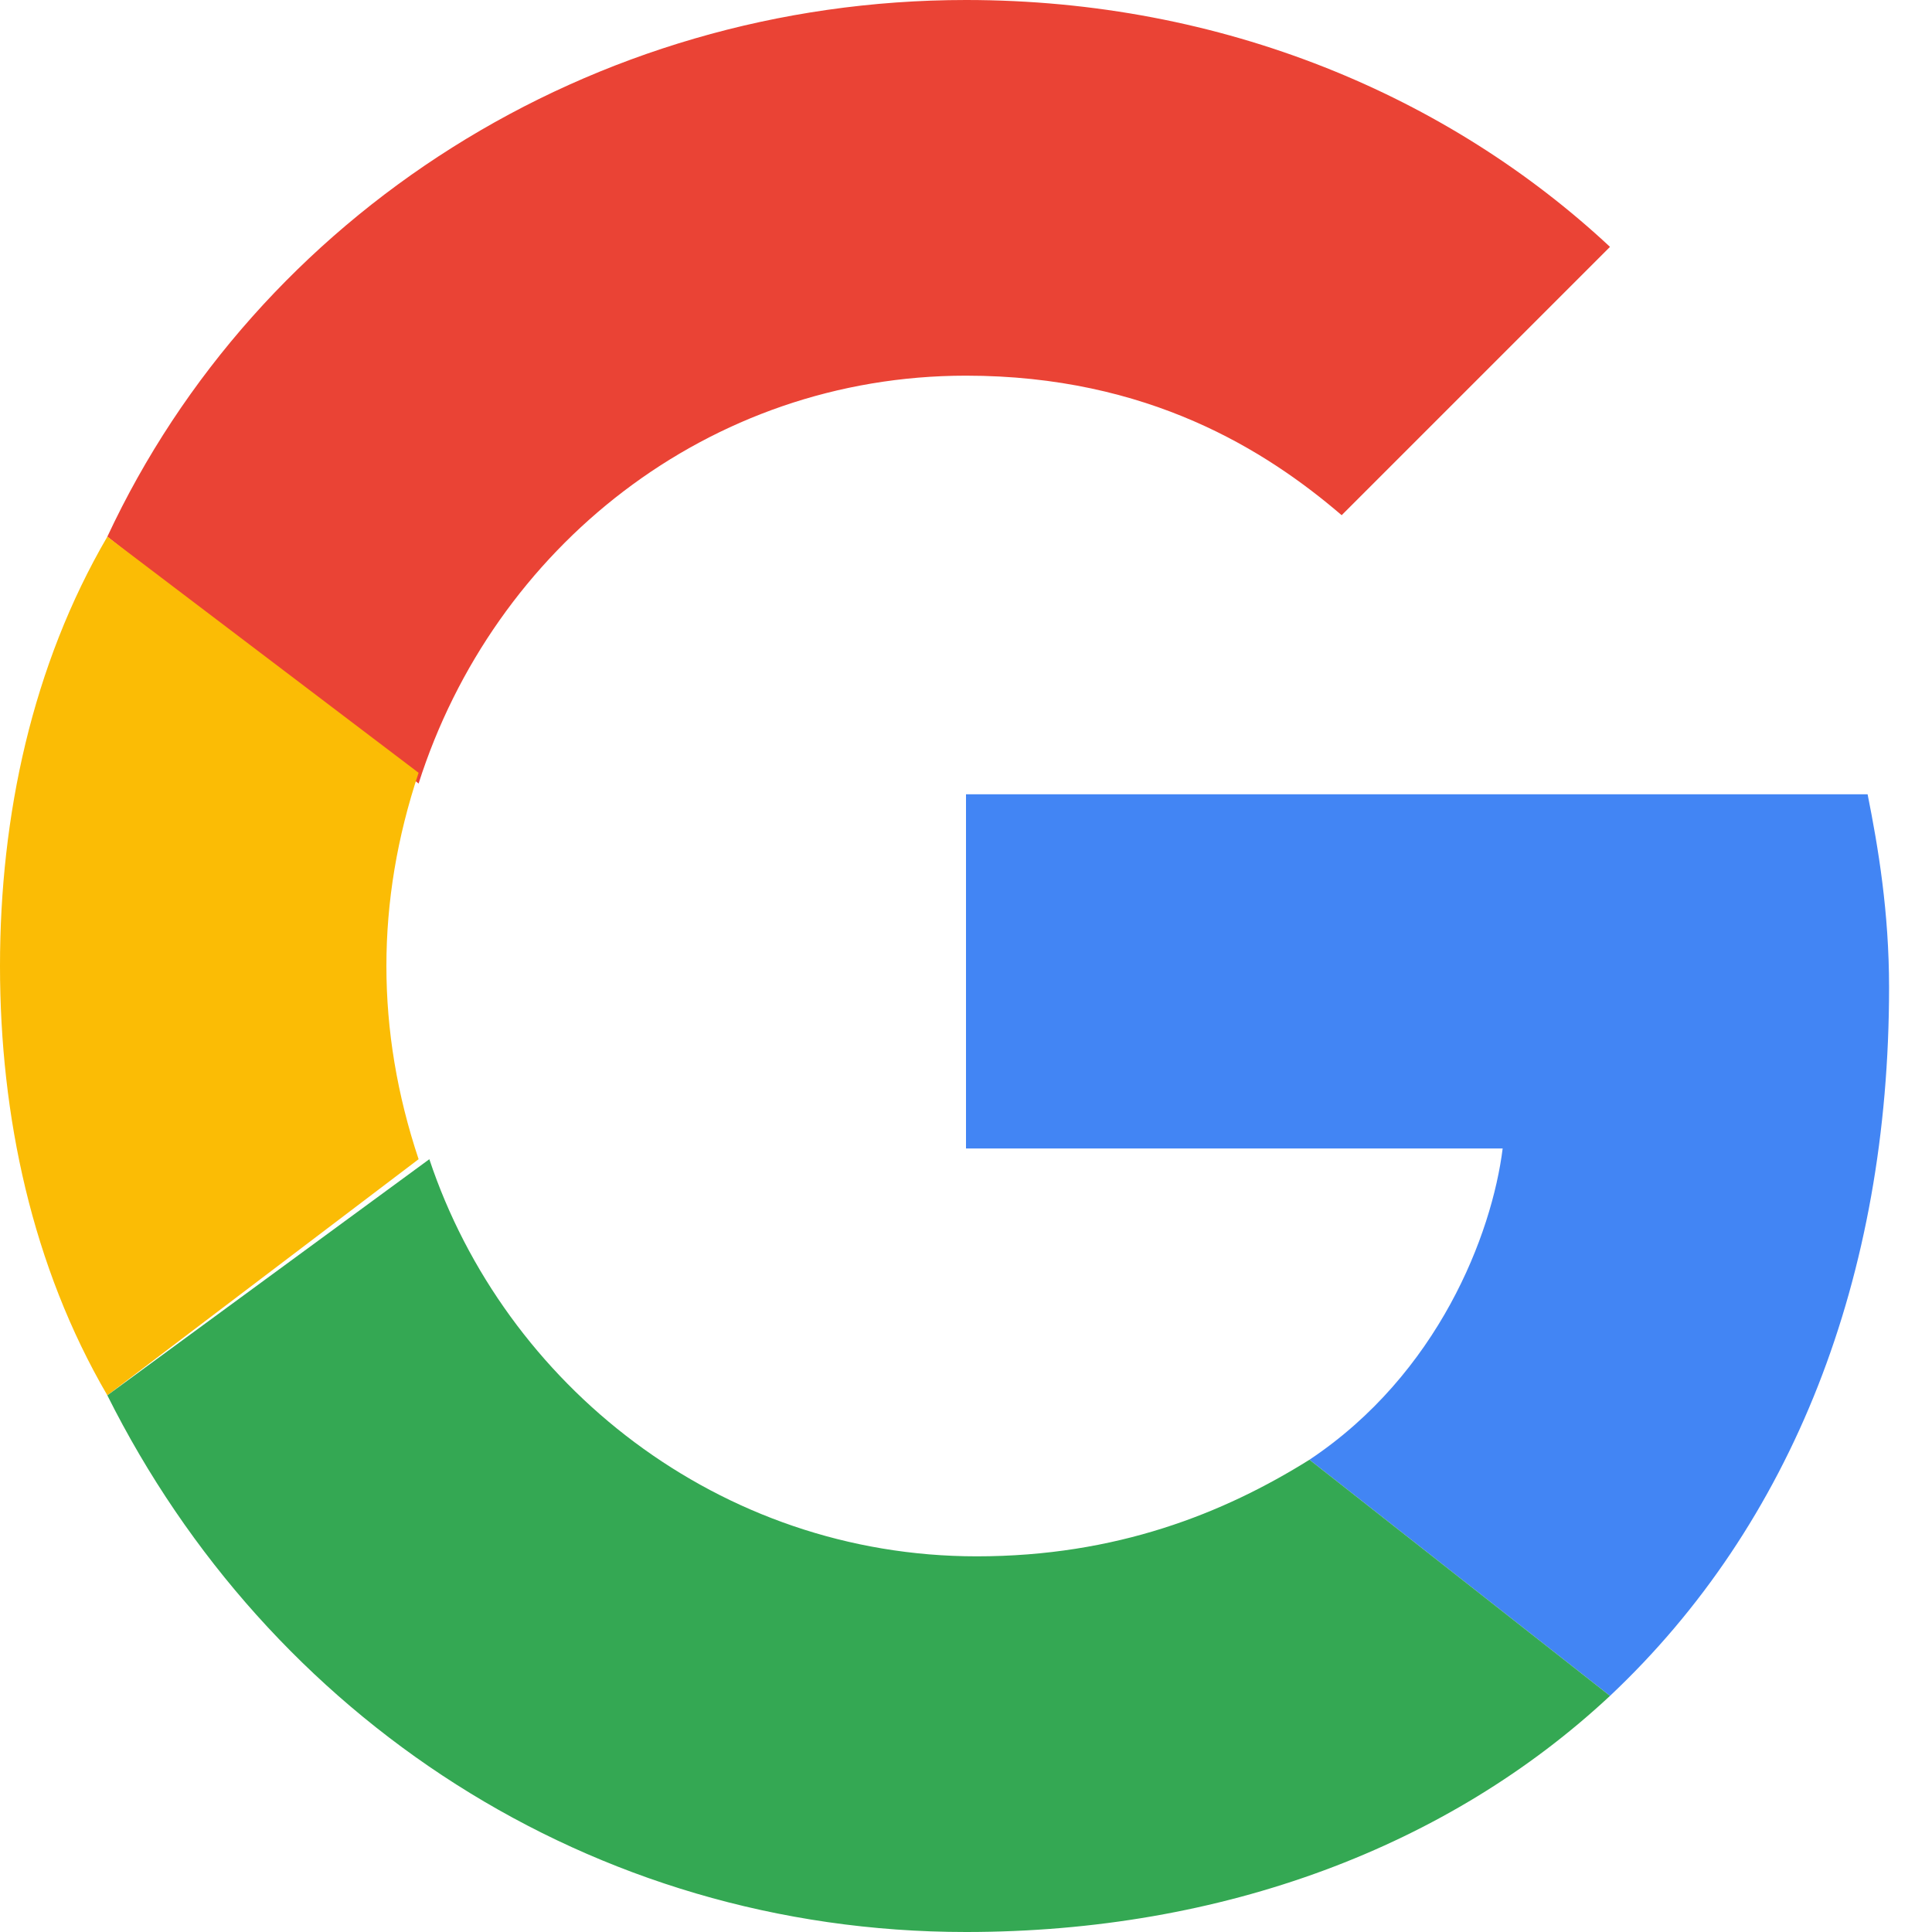 <?xml version="1.0" encoding="utf-8"?>
<!-- Generator: Adobe Illustrator 27.2.0, SVG Export Plug-In . SVG Version: 6.00 Build 0)  -->
<svg version="1.1" id="Calque_1" focusable="false" xmlns="http://www.w3.org/2000/svg" xmlns:xlink="http://www.w3.org/1999/xlink"
	 x="0px" y="0px" viewBox="0 0 18 18" style="enable-background:new 0 0 18 18;" xml:space="preserve">
<style type="text/css">
	.st0{fill-rule:evenodd;clip-rule:evenodd;fill:#EA4335;}
	.st1{fill-rule:evenodd;clip-rule:evenodd;fill:#4285F4;}
	.st2{fill-rule:evenodd;clip-rule:evenodd;fill:#FBBC05;}
	.st3{fill-rule:evenodd;clip-rule:evenodd;fill:#34A853;}
	.st4{fill:none;}
</style>
<g>
	<path class="st0" d="M9,3.5c1.7,0,2.8,0.7,3.5,1.3L15,2.3C13.5,0.9,11.4,0,9,0C5.5,0,2.4,2,1,5l2.9,2.3C4.6,5.1,6.6,3.5,9,3.5z"/>
	<path class="st1" d="M17.6,9.2c0-0.7-0.1-1.3-0.2-1.8H9v3.3h5c-0.1,0.8-0.6,2.1-1.8,2.9l2.8,2.2C16.7,14.2,17.6,11.9,17.6,9.2z"/>
	<path class="st2" d="M3.9,10.8C3.7,10.2,3.6,9.6,3.6,9c0-0.6,0.1-1.2,0.3-1.8L1,5C0.3,6.2,0,7.6,0,9c0,1.4,0.3,2.8,1,4L3.9,10.8z"
		/>
	<path class="st3" d="M9,18c2.4,0,4.5-0.8,6-2.2l-2.8-2.2c-0.8,0.5-1.8,0.9-3.1,0.9c-2.4,0-4.4-1.6-5.1-3.7L1,13C2.5,16,5.5,18,9,18
		z"/>
	<path class="st4" d="M0,0h18v18H0V0z"/>
</g>
</svg>
